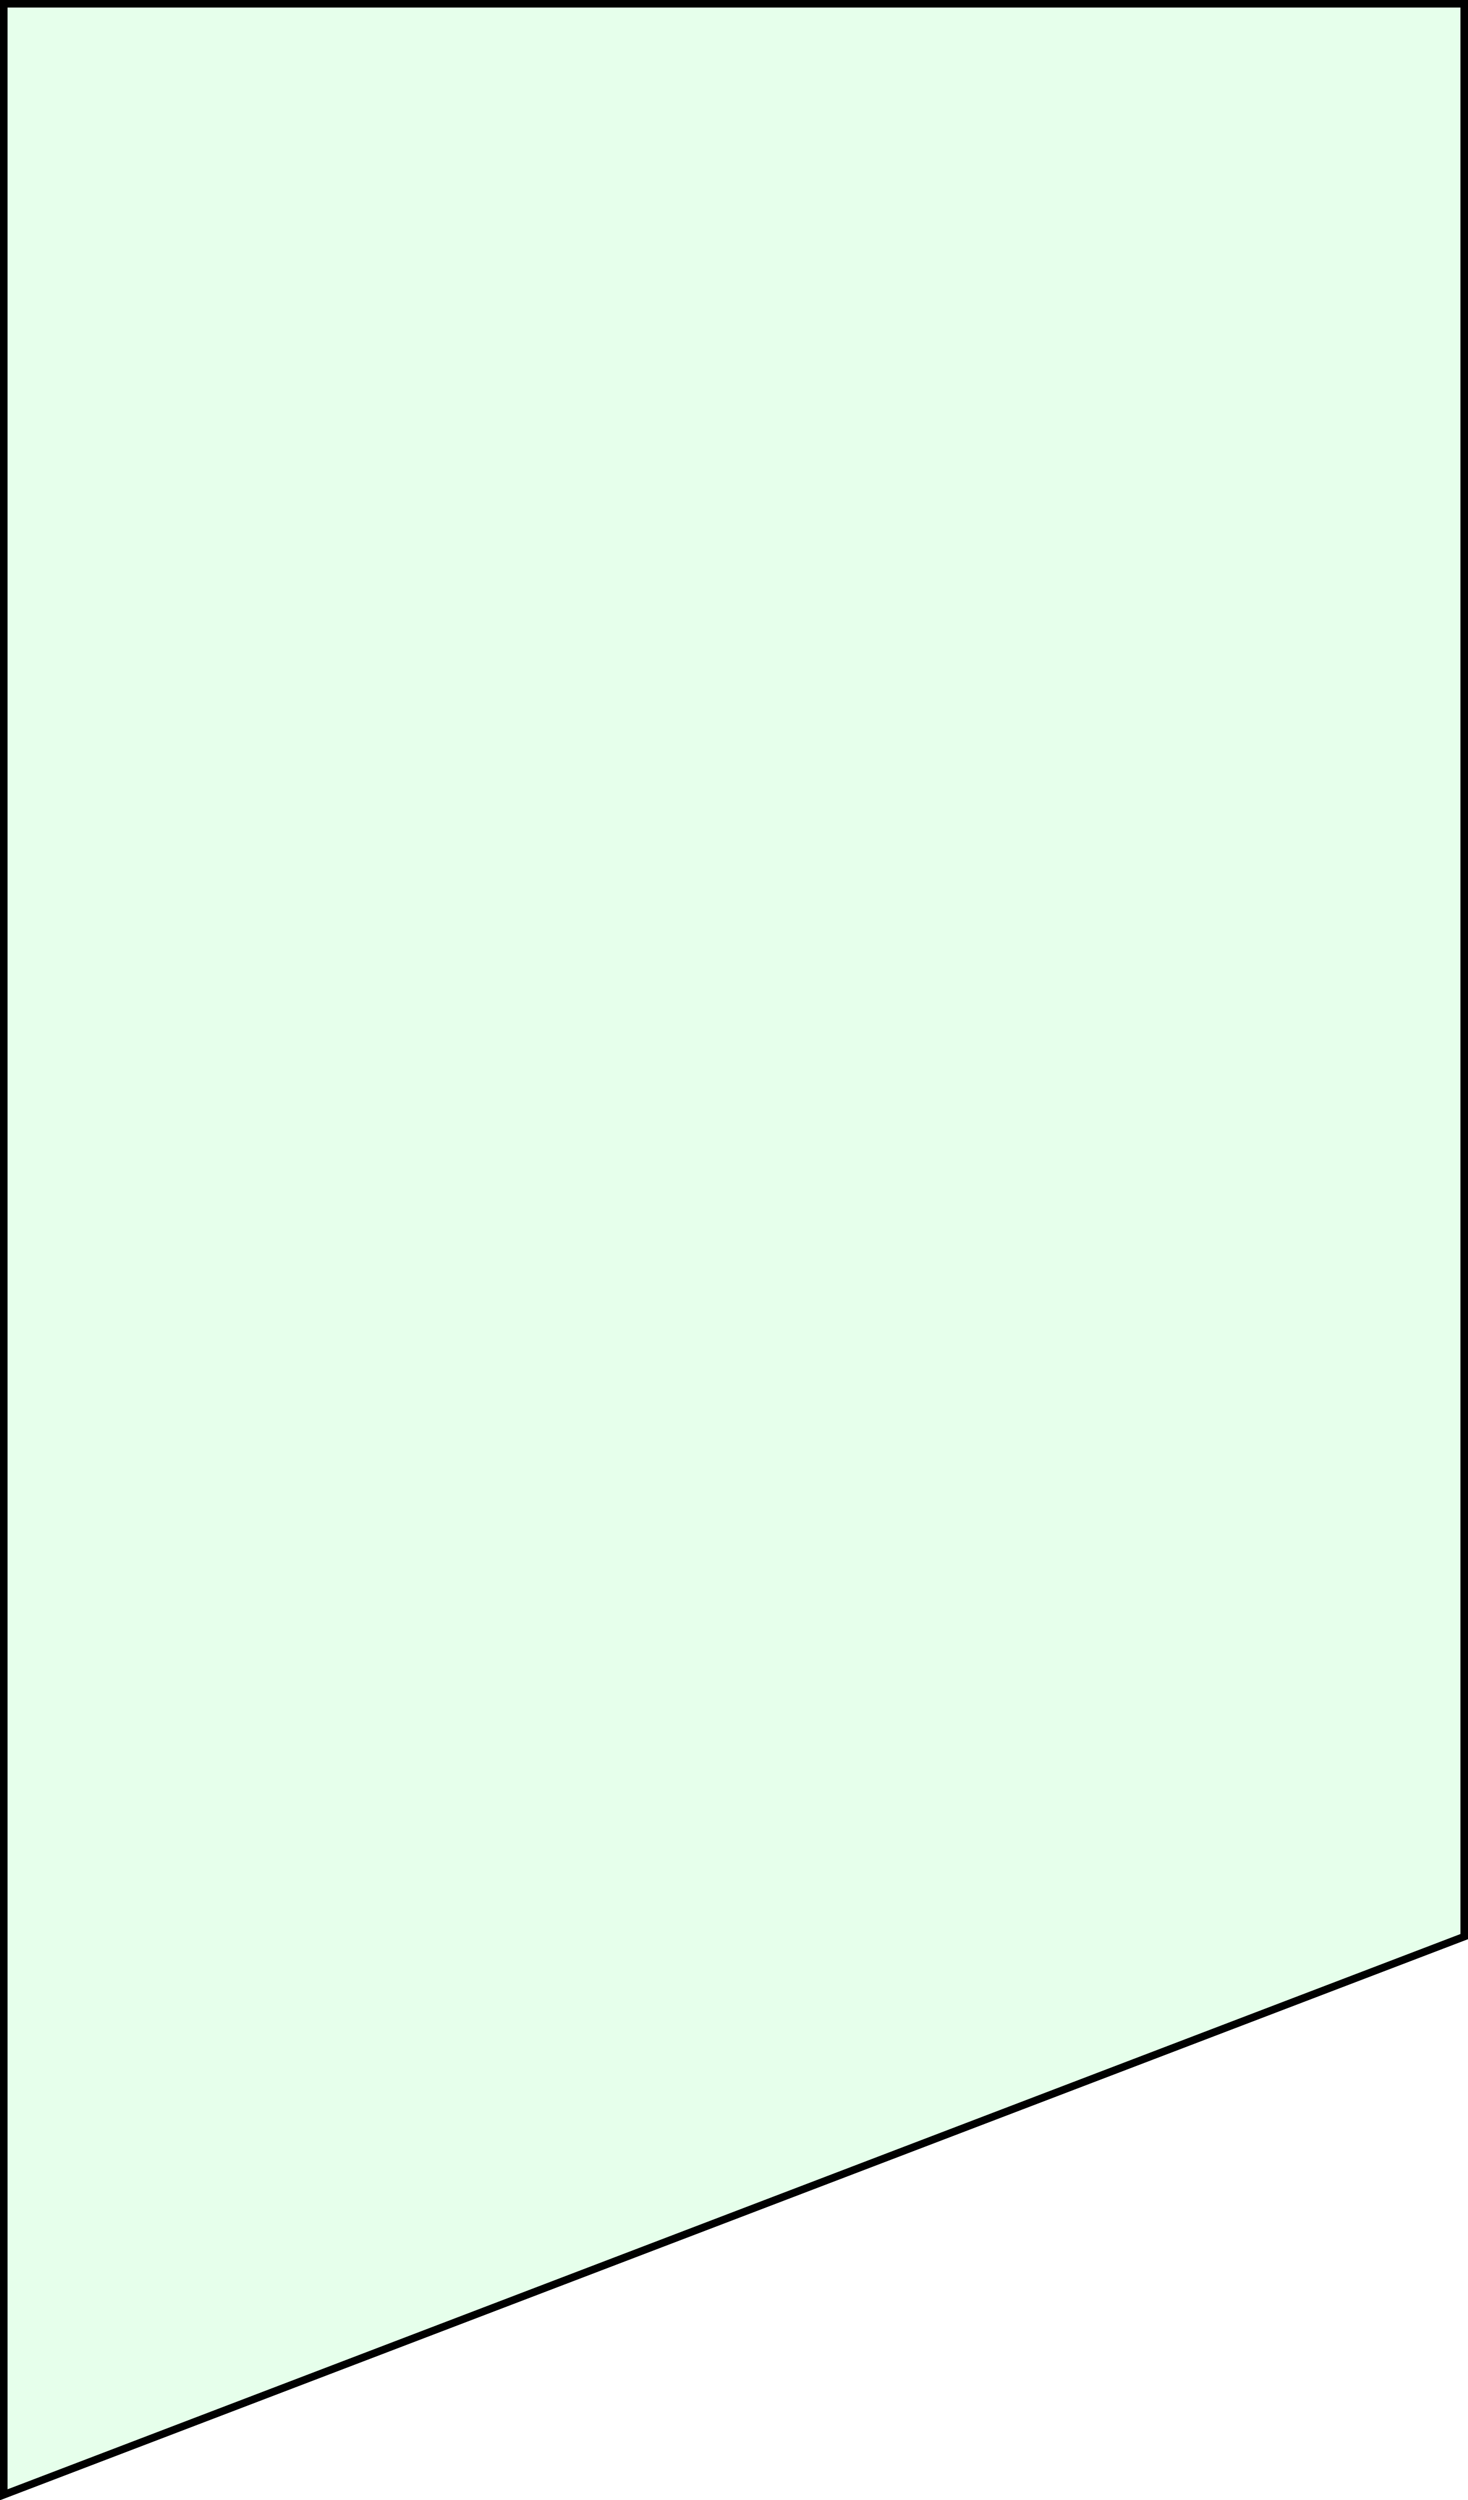 <?xml version="1.0" encoding="UTF-8"?> <svg xmlns="http://www.w3.org/2000/svg" width="195" height="332" viewBox="0 0 195 332" fill="none"> <path d="M0.5 0.5H194.5V257.156L0.5 331.274V0.5Z" fill="#00FF38" fill-opacity="0.1" stroke="black"></path> </svg> 